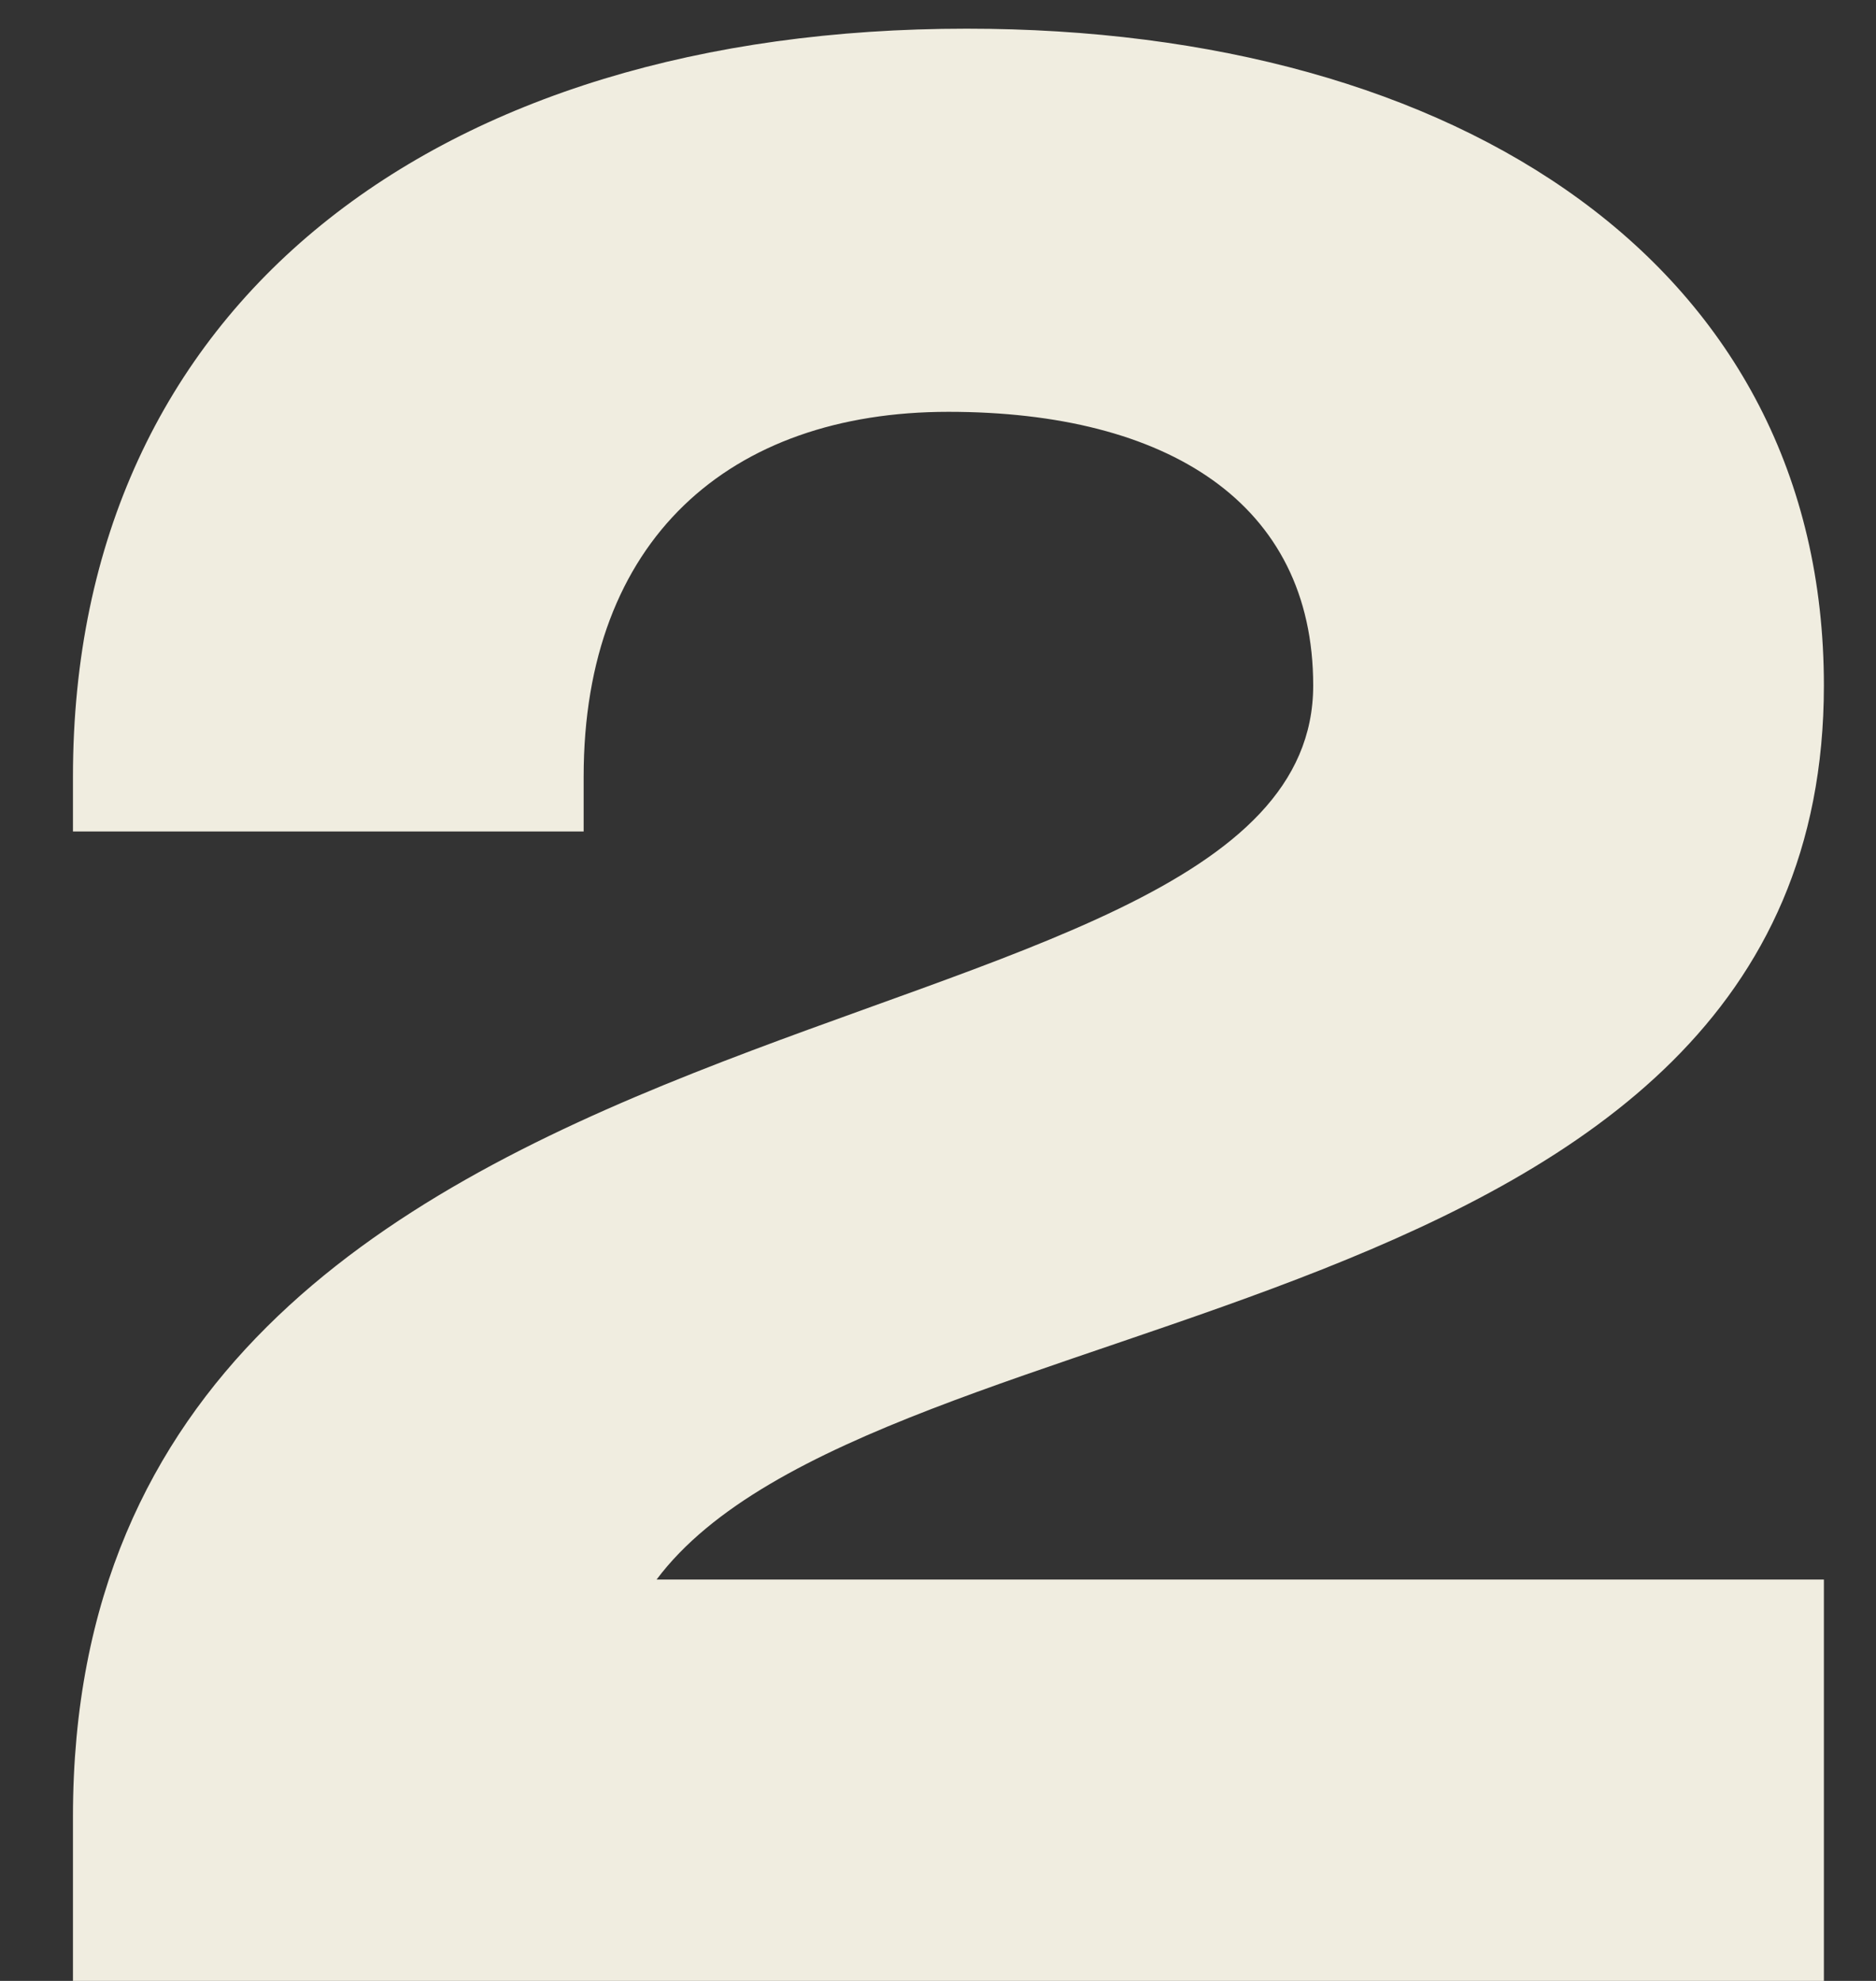 <?xml version="1.0" encoding="UTF-8"?> <svg xmlns="http://www.w3.org/2000/svg" width="18" height="19" viewBox="0 0 18 19" fill="none"><rect x="0" y="0" width="18" height="19" fill="#333333" stroke="none"/><path d="M17.5 15.15V19H0.7V17.425C0.7 9.025 12.6 10.425 12.6 6.575C12.6 4.825 11.2 3.95 9.1 3.95C7 3.95 5.6 5.175 5.6 7.45V7.975H0.7V7.45C0.7 2.9 4.2 0.275 9.275 0.275C14 0.275 17.5 2.55 17.5 6.575C17.5 12.875 8.4 12.35 6.3 15.15H17.5Z" fill="#F0EDE0"></path></svg> 